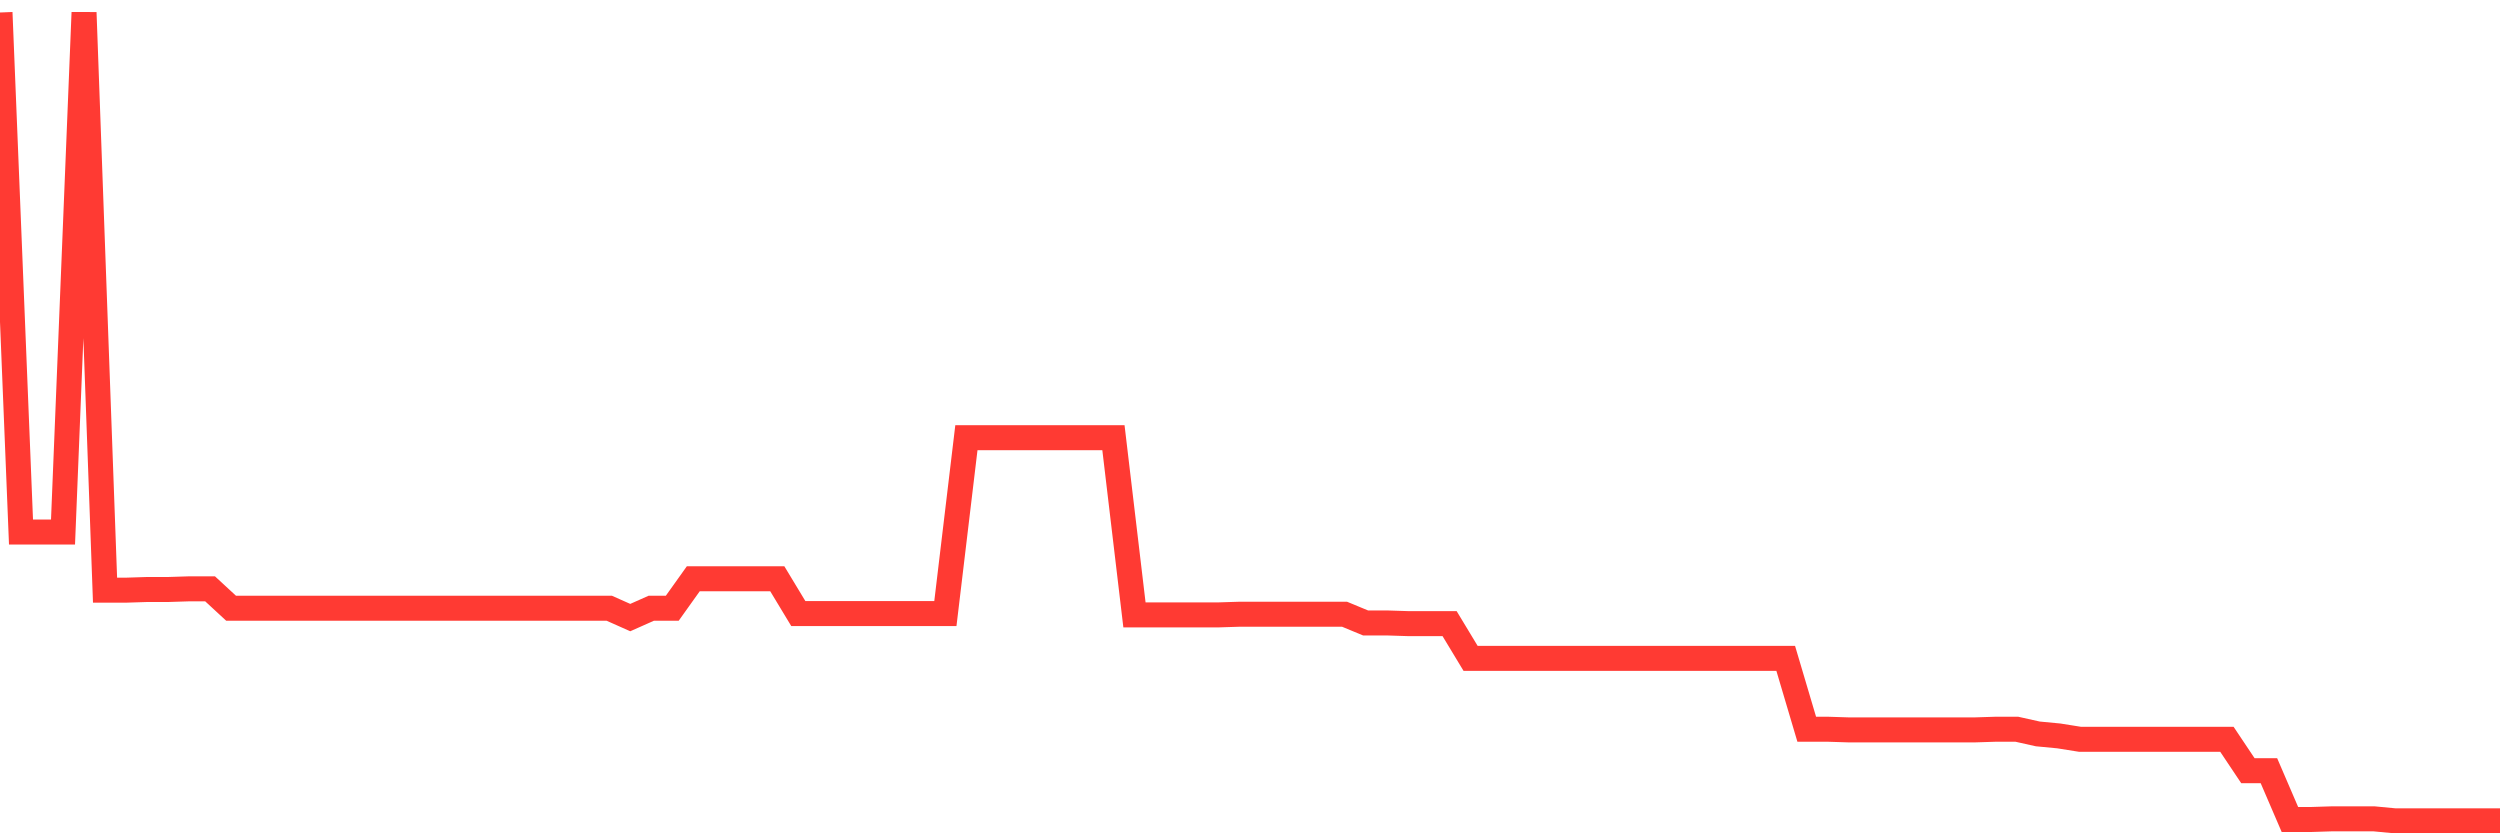 <svg
  xmlns="http://www.w3.org/2000/svg"
  xmlns:xlink="http://www.w3.org/1999/xlink"
  width="120"
  height="40"
  viewBox="0 0 120 40"
  preserveAspectRatio="none"
>
  <polyline
    points="0,0.6 1.008,25.536 2.017,25.536 3.025,25.536 4.034,0.6 5.042,28.328 6.05,28.328 7.059,28.296 8.067,28.296 9.076,28.264 10.084,28.264 11.092,29.195 12.101,29.195 13.109,29.195 14.118,29.195 15.126,29.195 16.134,29.195 17.143,29.195 18.151,29.195 19.16,29.195 20.168,29.195 21.176,29.195 22.185,29.195 23.193,29.195 24.202,29.195 25.21,29.195 26.218,29.195 27.227,29.195 28.235,29.195 29.244,29.195 30.252,29.644 31.261,29.195 32.269,29.195 33.277,27.782 34.286,27.782 35.294,27.782 36.303,27.782 37.311,27.782 38.319,29.451 39.328,29.451 40.336,29.451 41.345,29.451 42.353,29.451 43.361,29.451 44.37,29.451 45.378,29.451 46.387,21.011 47.395,21.011 48.403,21.011 49.412,21.011 50.42,21.011 51.429,21.011 52.437,21.011 53.445,21.011 54.454,29.515 55.462,29.515 56.471,29.515 57.479,29.515 58.487,29.515 59.496,29.483 60.504,29.483 61.513,29.483 62.521,29.483 63.529,29.483 64.538,29.483 65.546,29.901 66.555,29.901 67.563,29.933 68.571,29.933 69.58,29.933 70.588,31.601 71.597,31.601 72.605,31.601 73.613,31.601 74.622,31.601 75.63,31.601 76.639,31.601 77.647,31.601 78.655,31.601 79.664,31.601 80.672,31.601 81.681,31.601 82.689,31.601 83.697,31.601 84.706,31.601 85.714,31.601 86.723,35.003 87.731,35.003 88.739,35.035 89.748,35.035 90.756,35.035 91.765,35.035 92.773,35.035 93.782,35.035 94.79,35.035 95.798,35.003 96.807,35.003 97.815,35.228 98.824,35.324 99.832,35.485 100.84,35.485 101.849,35.485 102.857,35.485 103.866,35.485 104.874,35.485 105.882,35.485 106.891,35.485 107.899,36.993 108.908,36.993 109.916,39.336 110.924,39.336 111.933,39.304 112.941,39.304 113.95,39.304 114.958,39.4 115.966,39.4 116.975,39.4 117.983,39.4 118.992,39.4 120,39.4"
    fill="none"
    stroke="#ff3a33"
    stroke-width="1.2"
  >
  </polyline>
</svg>